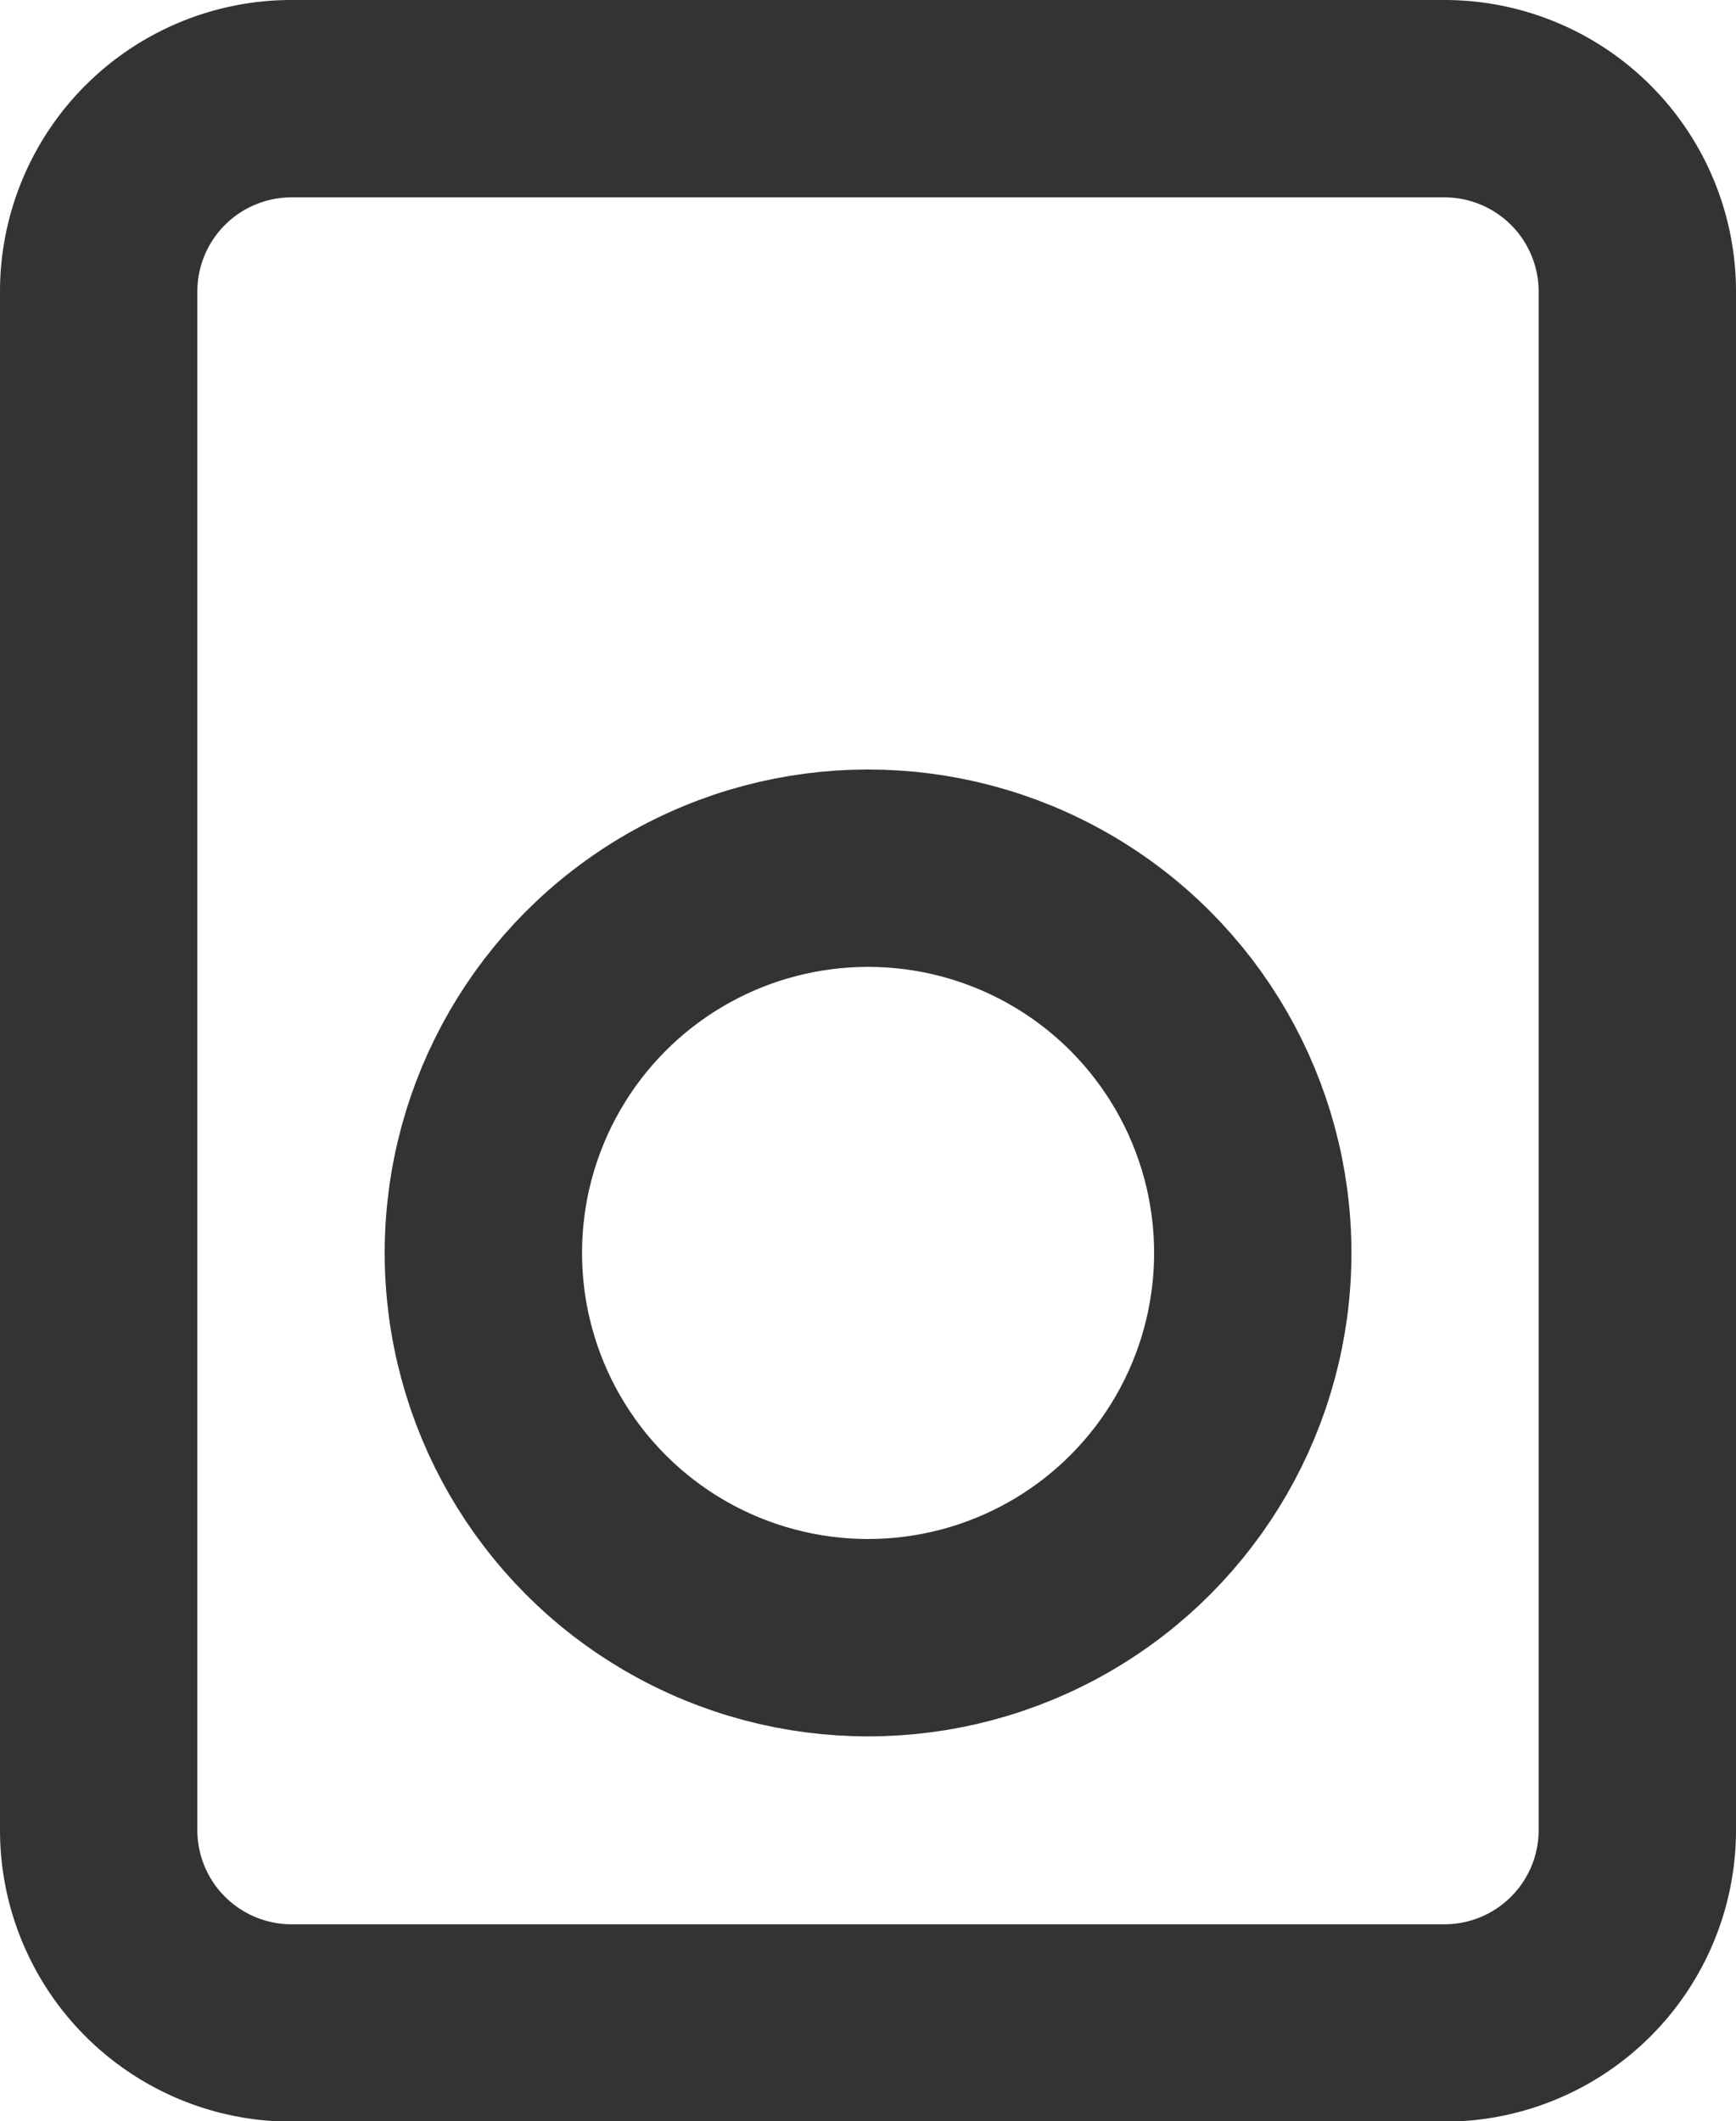 <svg xmlns="http://www.w3.org/2000/svg" width="13.195" height="16.119" viewBox="0 0 13.195 16.119">
  <g id="speaker_1_" transform="translate(0.75 0.75)">
    <path id="Rectangle-path_52_" d="M1419.562,9.7h8.772a1.466,1.466,0,0,1,1.461,1.462v11.7a1.466,1.466,0,0,1-1.461,1.462h-8.772a1.466,1.466,0,0,1-1.462-1.462v-11.7A1.466,1.466,0,0,1,1419.562,9.7Z" transform="translate(-1418.1 -9.7)" fill="none" stroke="#333" stroke-linecap="round" stroke-linejoin="round" stroke-width="1.5"/>
    <ellipse id="Oval_84_" cx="2.924" cy="2.924" rx="2.924" ry="2.924" transform="translate(2.924 5.848)" fill="none" stroke="#333" stroke-linecap="round" stroke-linejoin="round" stroke-width="1.5"/>
  </g>
</svg>
